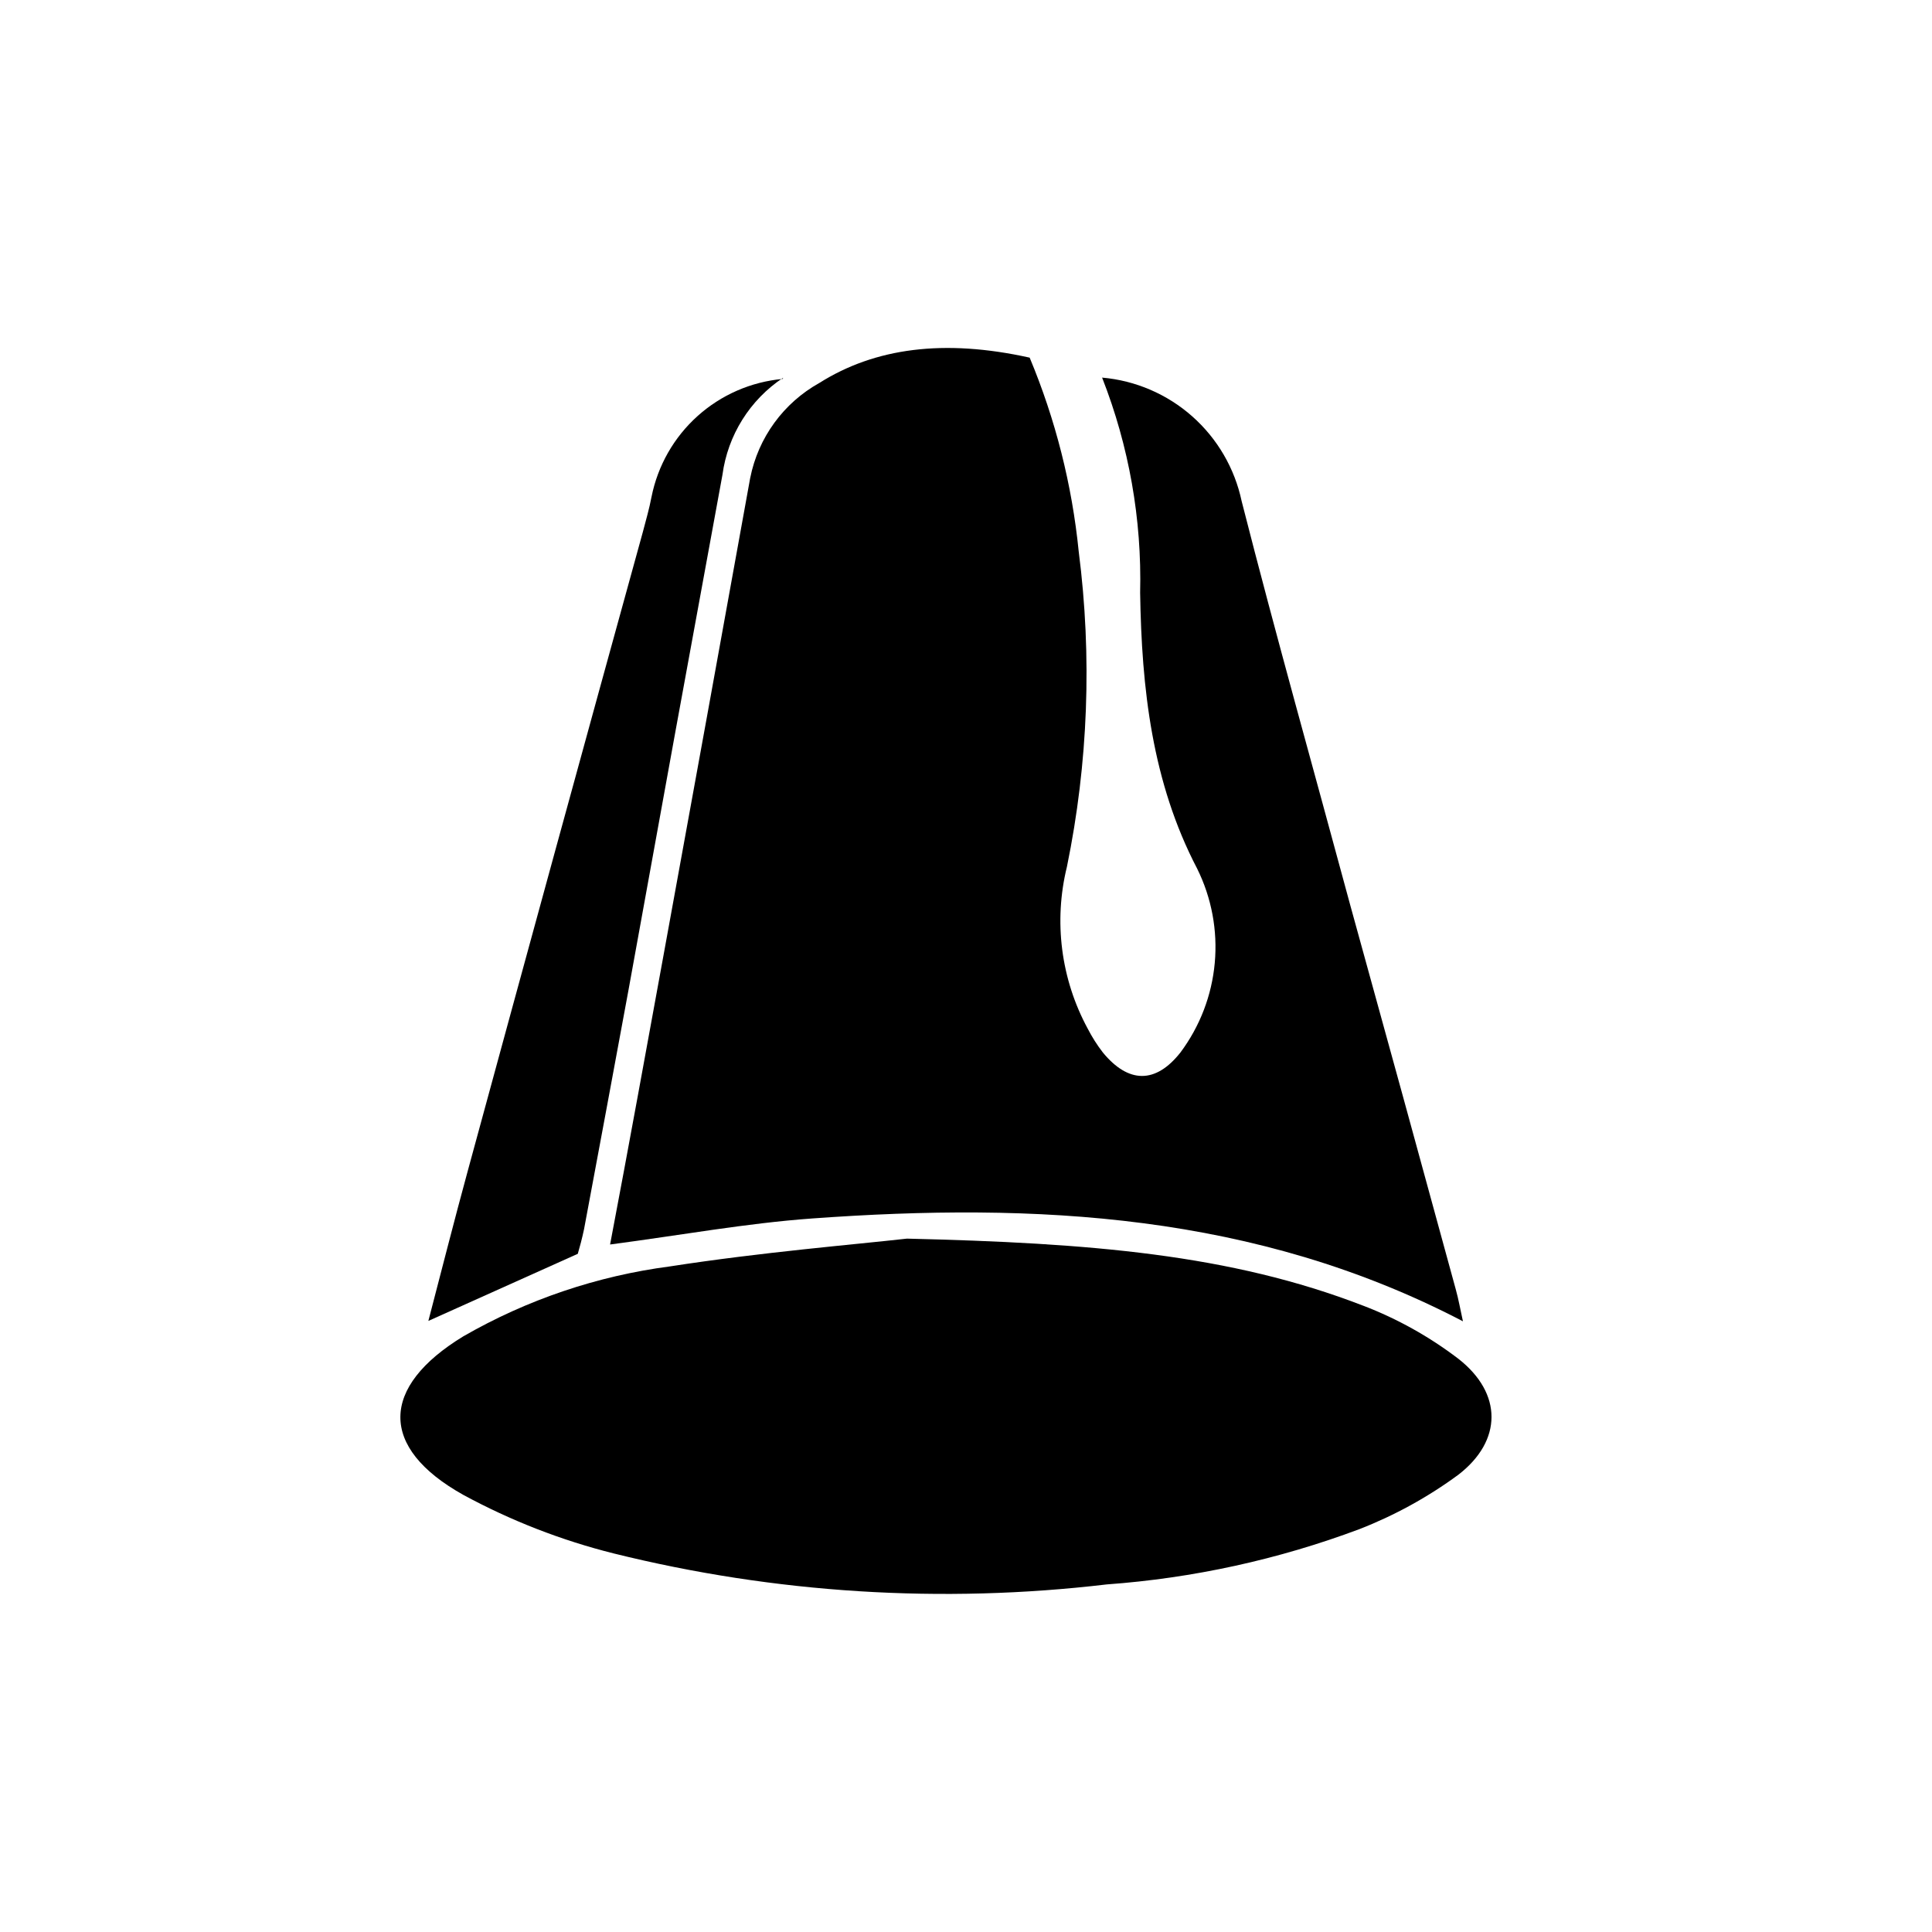 <?xml version="1.0" encoding="UTF-8"?>
<!-- Uploaded to: ICON Repo, www.svgrepo.com, Generator: ICON Repo Mixer Tools -->
<svg fill="#000000" width="800px" height="800px" version="1.1" viewBox="144 144 512 512" xmlns="http://www.w3.org/2000/svg">
 <g>
  <path d="m335.86 313.45v-3.324h0.453v3.324z"/>
  <path d="m305.68 473.8c5.039-26.5 9.621-51.844 14.258-77.184 7.656-41.949 15.281-83.934 22.871-125.95l0.004 0.004c2.117-10.684 8.824-19.895 18.34-25.191 14.711-9.27 33-11.738 55.719-6.699 6.848 16.391 11.23 33.711 13 51.387 3.574 27.824 2.516 56.051-3.125 83.531-3.559 14.477-1.602 29.762 5.492 42.875 1.148 2.234 2.496 4.359 4.031 6.348 6.75 8.211 13.957 8.363 20.555 0 5.164-6.918 8.316-15.133 9.098-23.734 0.781-8.598-0.832-17.246-4.664-24.984-11.992-22.973-14.711-47.812-15.113-73.102 0.473-19.492-2.953-38.883-10.078-57.031 8.859 0.777 17.234 4.379 23.891 10.273 6.656 5.898 11.246 13.773 13.09 22.473 9.117 35.77 19.145 71.34 28.766 107.01 9.371 33.891 18.691 67.832 27.965 101.82 0.754 2.672 1.211 5.391 1.914 8.516-54.965-28.668-113.26-31.539-172.45-27.254-17.434 1.258-34.816 4.434-53.559 6.898z"/>
  <path d="m384.38 472.25c48.418 1.16 85.648 4.133 120.91 17.785v-0.004c9.027 3.461 17.508 8.195 25.191 14.059 11.738 9.168 11.688 21.715 0 30.73-8.062 5.93-16.871 10.773-26.199 14.41-21.52 8.062-44.082 13-67.004 14.66-43.688 5.16-87.945 2.375-130.64-8.211-13.883-3.477-27.273-8.691-39.852-15.516-22.469-12.543-22.016-28.617 0-42.02 16.875-9.715 35.5-16.016 54.812-18.539 24.383-3.781 49.02-5.797 62.773-7.356z"/>
  <path d="m351.53 244.12c-8.805 5.852-14.66 15.215-16.07 25.691-8.363 45.445-16.66 90.938-24.887 136.48-3.879 21.16-7.859 42.32-11.789 63.43-0.504 2.418-1.211 5.039-1.664 6.551l-39.598 17.785c3.477-13.301 6.852-26.602 10.48-39.902 15.312-56.262 30.762-112.64 46.348-169.13 0.805-3.074 1.715-6.195 2.316-9.371v0.004c1.652-8.262 5.926-15.766 12.191-21.395s14.184-9.082 22.57-9.844z"/>
  <path d="m350.38 206.48 0.301-0.402z"/>
 </g>
</svg>